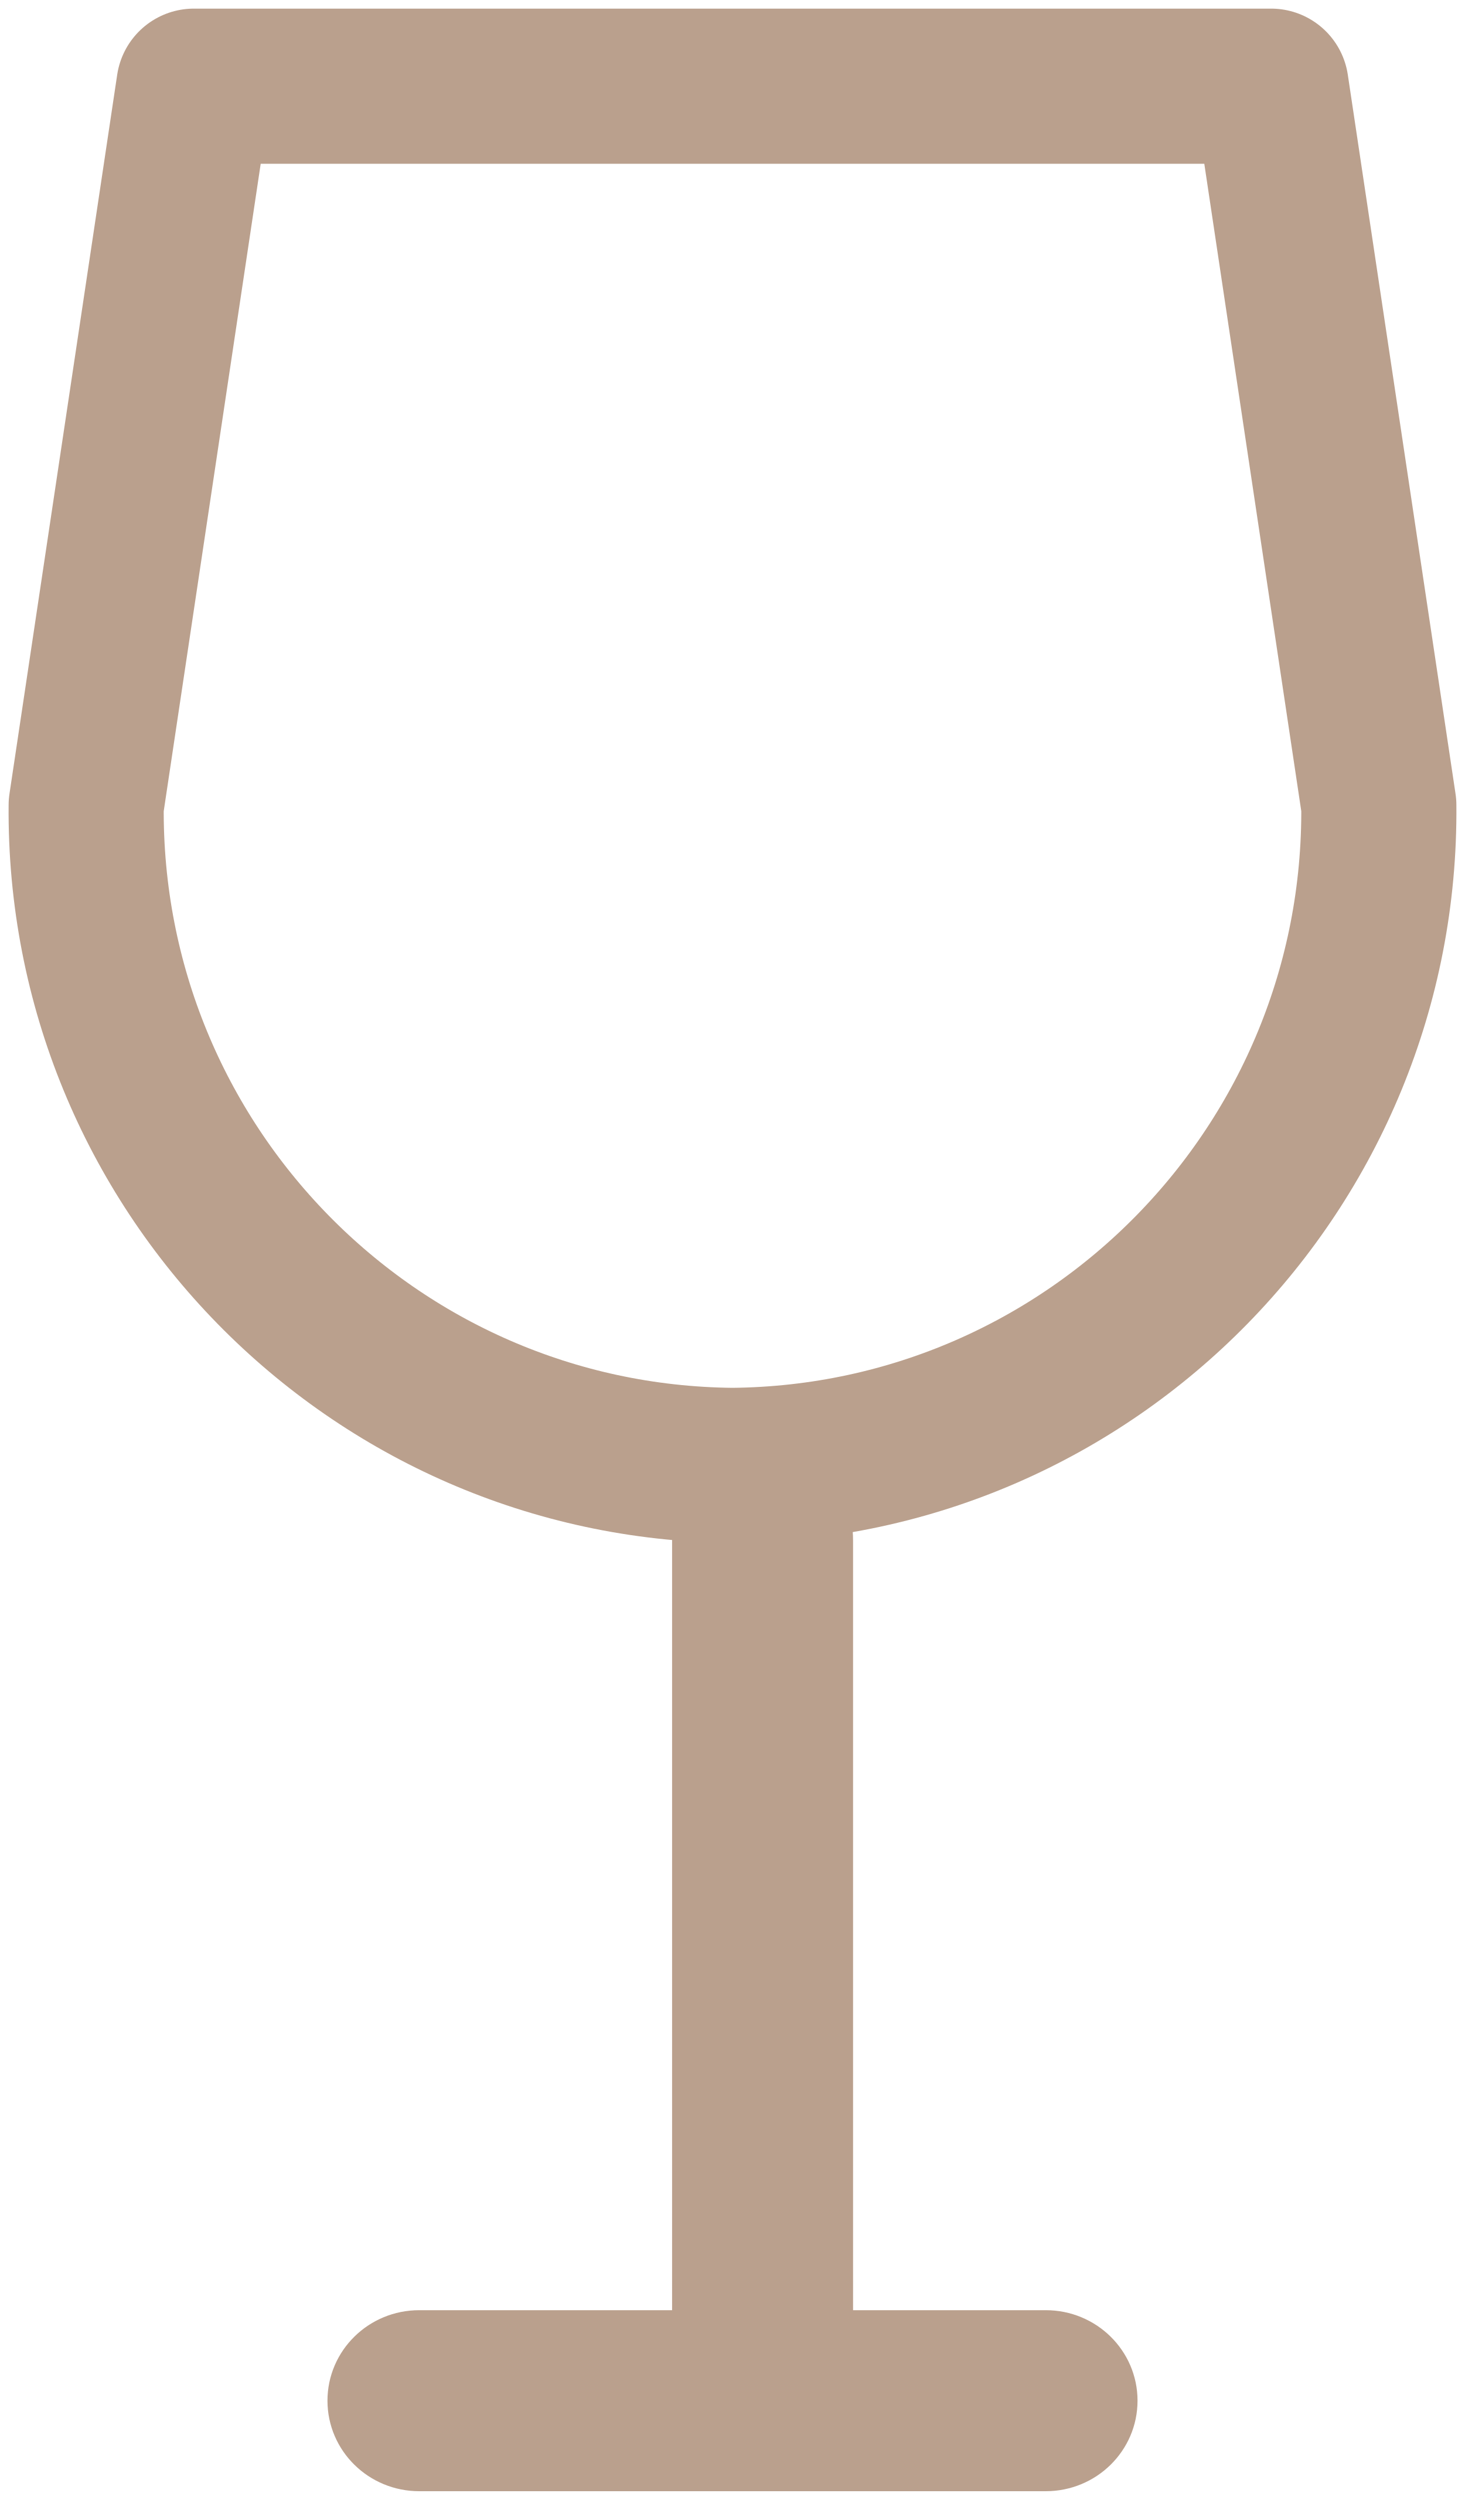 <svg width="17" height="29" viewBox="0 0 17 29" fill="none" xmlns="http://www.w3.org/2000/svg">
<path fill-rule="evenodd" clip-rule="evenodd" d="M2.25 1L1 9.342C0.962 13.533 4.32 16.961 8.5 17C12.68 16.961 16.038 13.533 16 9.342L14.75 1H2.25Z" stroke="#BAA08D" stroke-width="1.8" stroke-linecap="round" stroke-linejoin="round"/>
<path d="M9.699 26.923L9.699 17.877C9.699 17.282 9.319 16.8 8.849 16.8C8.379 16.8 7.999 17.282 7.999 17.877L7.999 26.923C7.999 27.518 8.379 28 8.849 28C9.319 28 9.699 27.518 9.699 26.923Z" fill="#BAA08D" stroke="#BAA08D" stroke-width="0.4"/>
<path d="M12.135 27H4.865C4.387 27 4 27.38 4 27.85C4 28.32 4.387 28.7 4.865 28.7H12.135C12.613 28.7 13 28.32 13 27.85C13 27.38 12.613 27 12.135 27Z" fill="#BAA08D" stroke="#BAA08D" stroke-width="0.4"/>
</svg>
